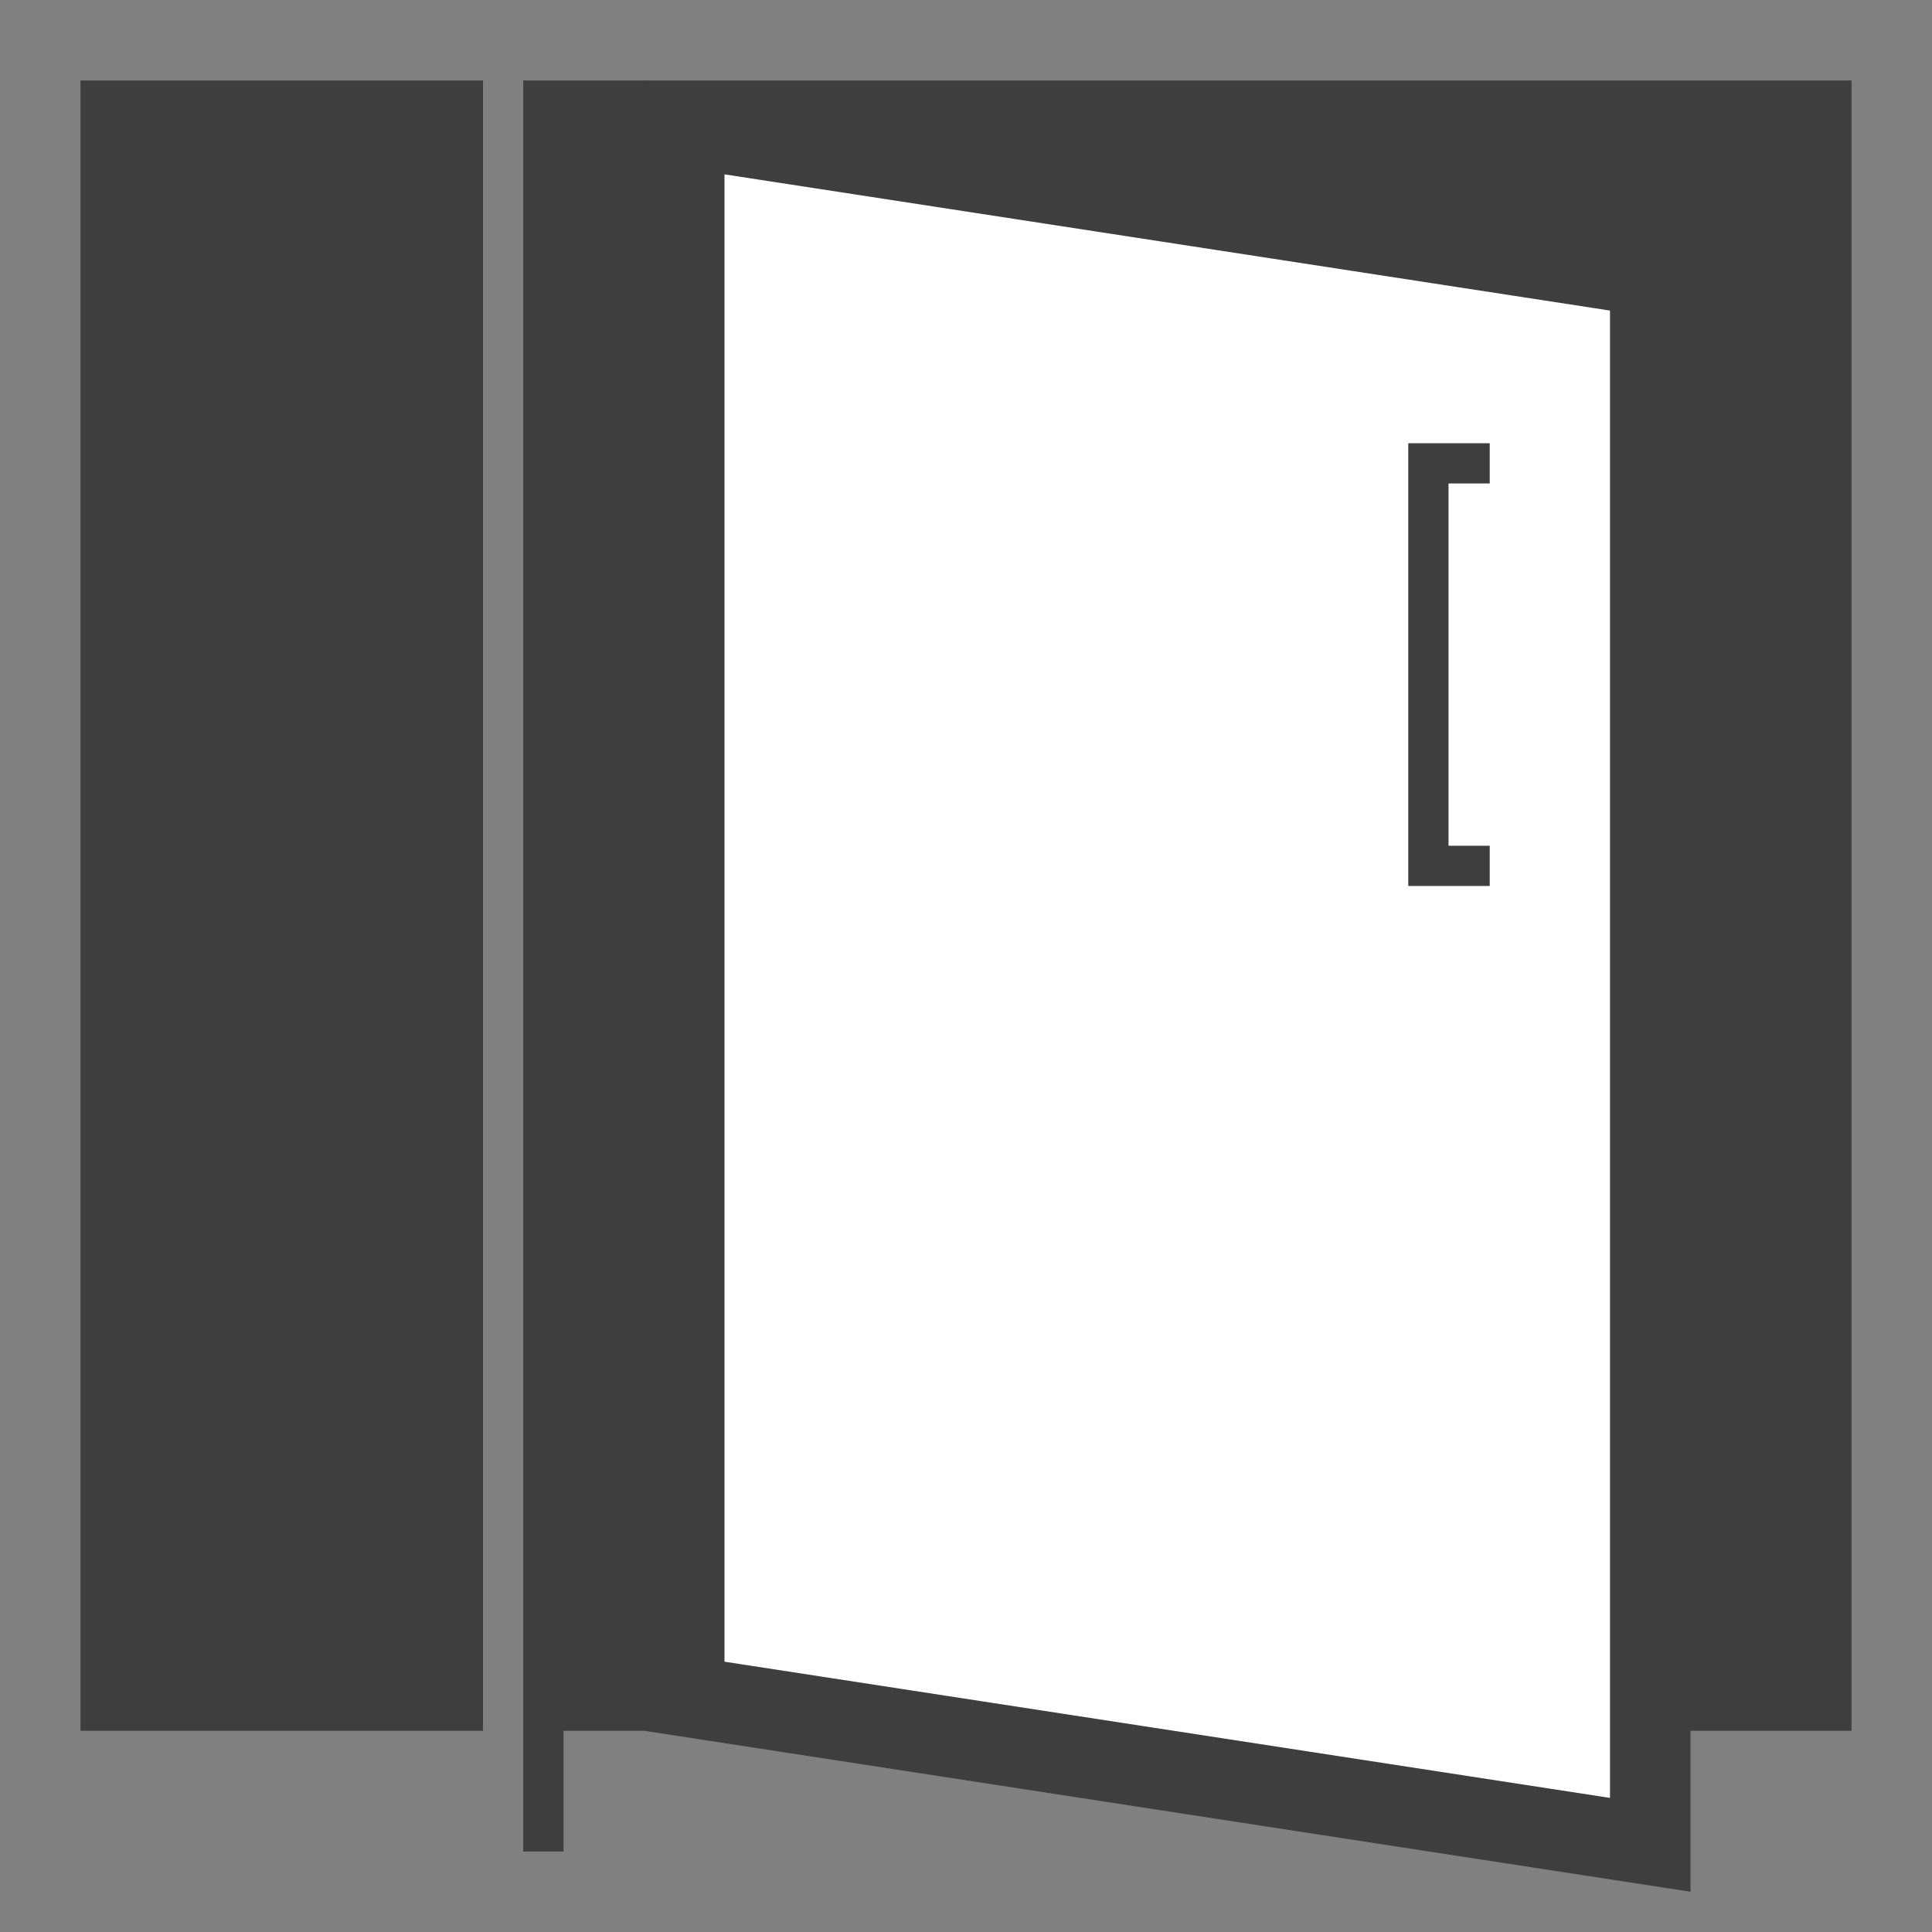 <?xml version="1.0" encoding="UTF-8"?>
<svg width="48px" height="48px" viewBox="0 0 48 48" version="1.1" xmlns="http://www.w3.org/2000/svg" xmlns:xlink="http://www.w3.org/1999/xlink">
    <rect x="0" y="0" width="48" height="48" fill="#808080" stroke="none"/>
    <!-- Generator: Sketch 64 (93537) - https://sketch.com -->
    <title>icon_front_corner128</title>
    <desc>Created with Sketch.</desc>
    <g id="icon_front_corner128" stroke="none" stroke-width="1" fill="none" fill-rule="evenodd">
        <g>
            <polygon id="Rectangle-7" points="0 0 48 0 48 48 0 48"></polygon>
            <polygon id="Rectangle-5" fill="#3E3E3E" points="2 2 12 2 12 3 12 43 13 43 13 2 15 2 46 2 46 43 14 43 14 46 13 46 13 43 2 43"></polygon>
            <path d="M17,3.166 L17,42.142 L41,45.834 L41,6.858 L17,3.166 Z" id="Rectangle-5-Copy" stroke="#3E3E3E" stroke-width="2" fill="#FFFFFF"></path>
            <polyline id="Line-Copy-8" stroke="#3E3E3E" stroke-linecap="square" transform="translate(36, 16.512) rotate(-270) translate(-36, -16.512) " points="31 16 31 17.024 41 17.024 41 16"></polyline>
        </g>
    </g>
</svg>